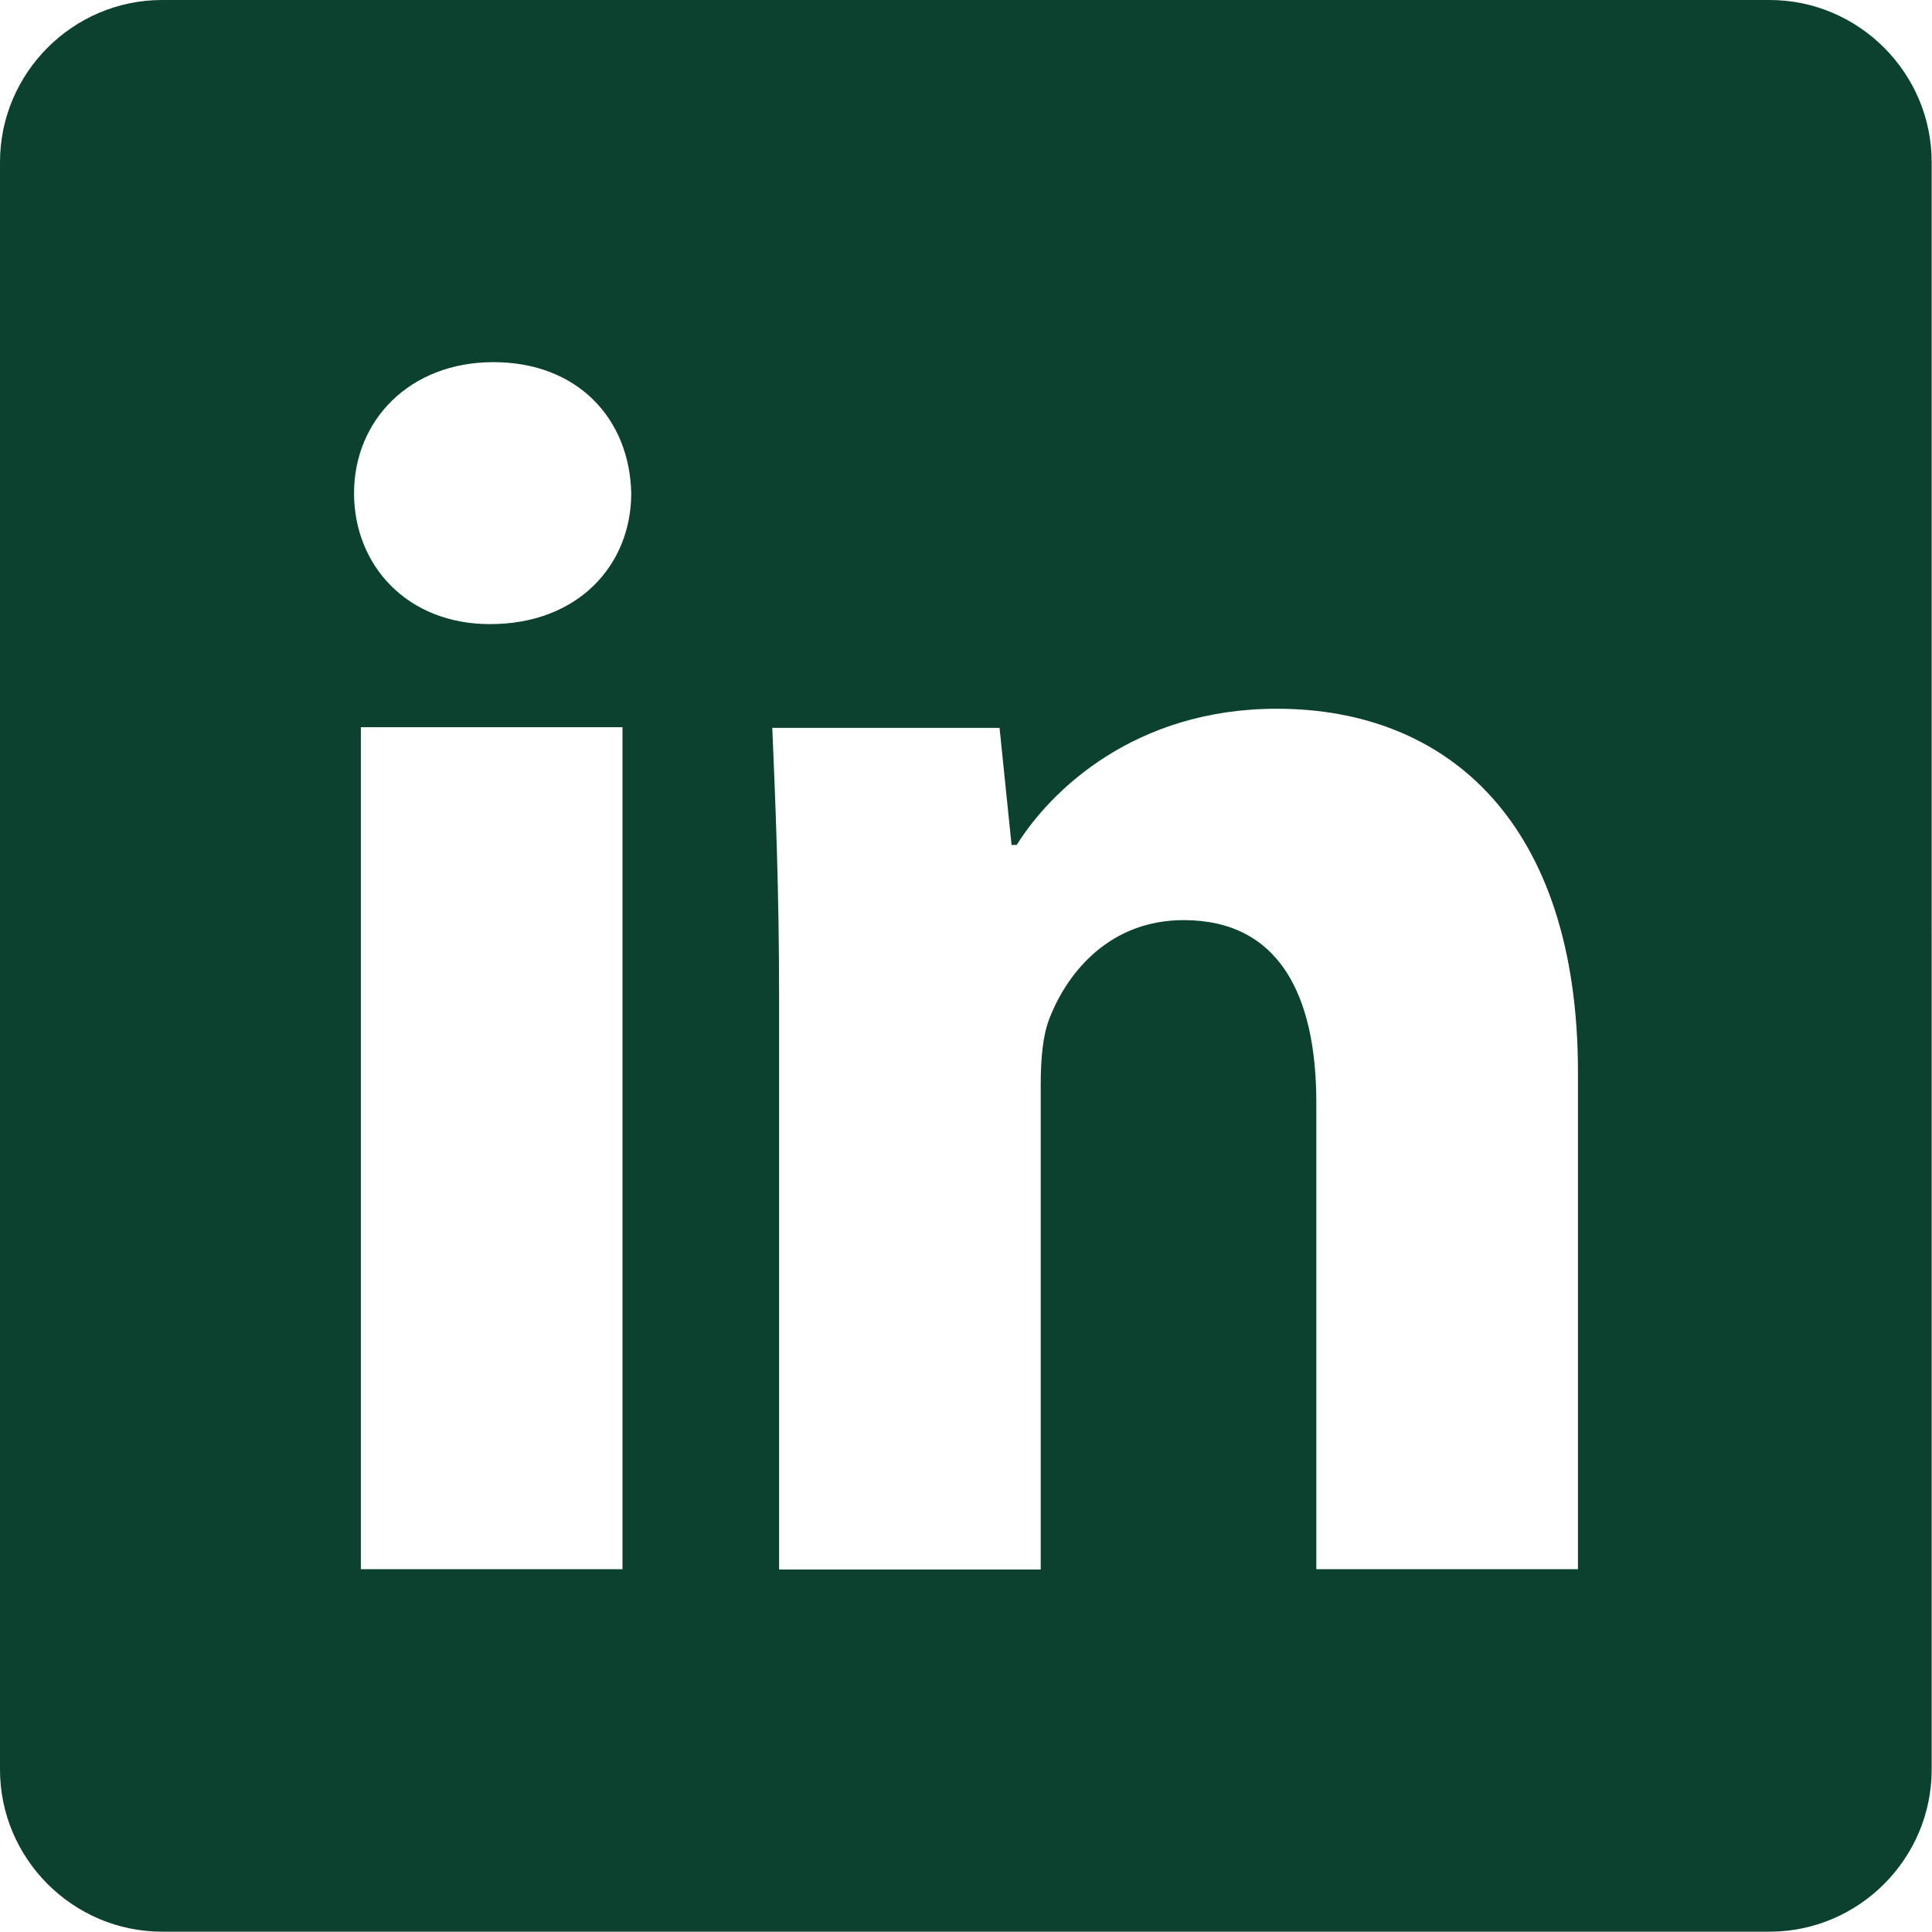 <?xml version="1.0" encoding="UTF-8"?>
<svg xmlns="http://www.w3.org/2000/svg" id="Layer_1" data-name="Layer 1" viewBox="0 0 59.59 59.58">
  <defs>
    <style>
      .cls-1 {
        fill: #0b412e;
        fill-rule: evenodd;
        stroke-width: 0px;
      }
    </style>
  </defs>
  <path class="cls-1" d="M54.58,0H5C2.25,0,0,2.25,0,5v49.58C0,57.33,2.25,59.58,5,59.58h49.58c2.75,0,5-2.25,5-5V5c0-2.75-2.25-5-5-5ZM19.2,48.4h-8.07v-25.97h8.07v25.97ZM15.11,19.25c-2.55,0-4.19-1.81-4.19-4.04s1.7-4.04,4.3-4.04,4.2,1.75,4.25,4.04c0,2.23-1.65,4.04-4.35,4.04ZM48.67,48.4h-8.07v-14.39c0-3.35-1.17-5.63-4.09-5.63-2.23,0-3.56,1.54-4.14,3.03-.21.53-.27,1.27-.27,2.02v14.98h-8.07v-17.68c0-3.24-.11-5.95-.21-8.28h7.01l.37,3.61h.16c1.06-1.7,3.66-4.2,8.02-4.2,5.31,0,9.29,3.56,9.29,11.21v15.35Z"></path>
</svg>
